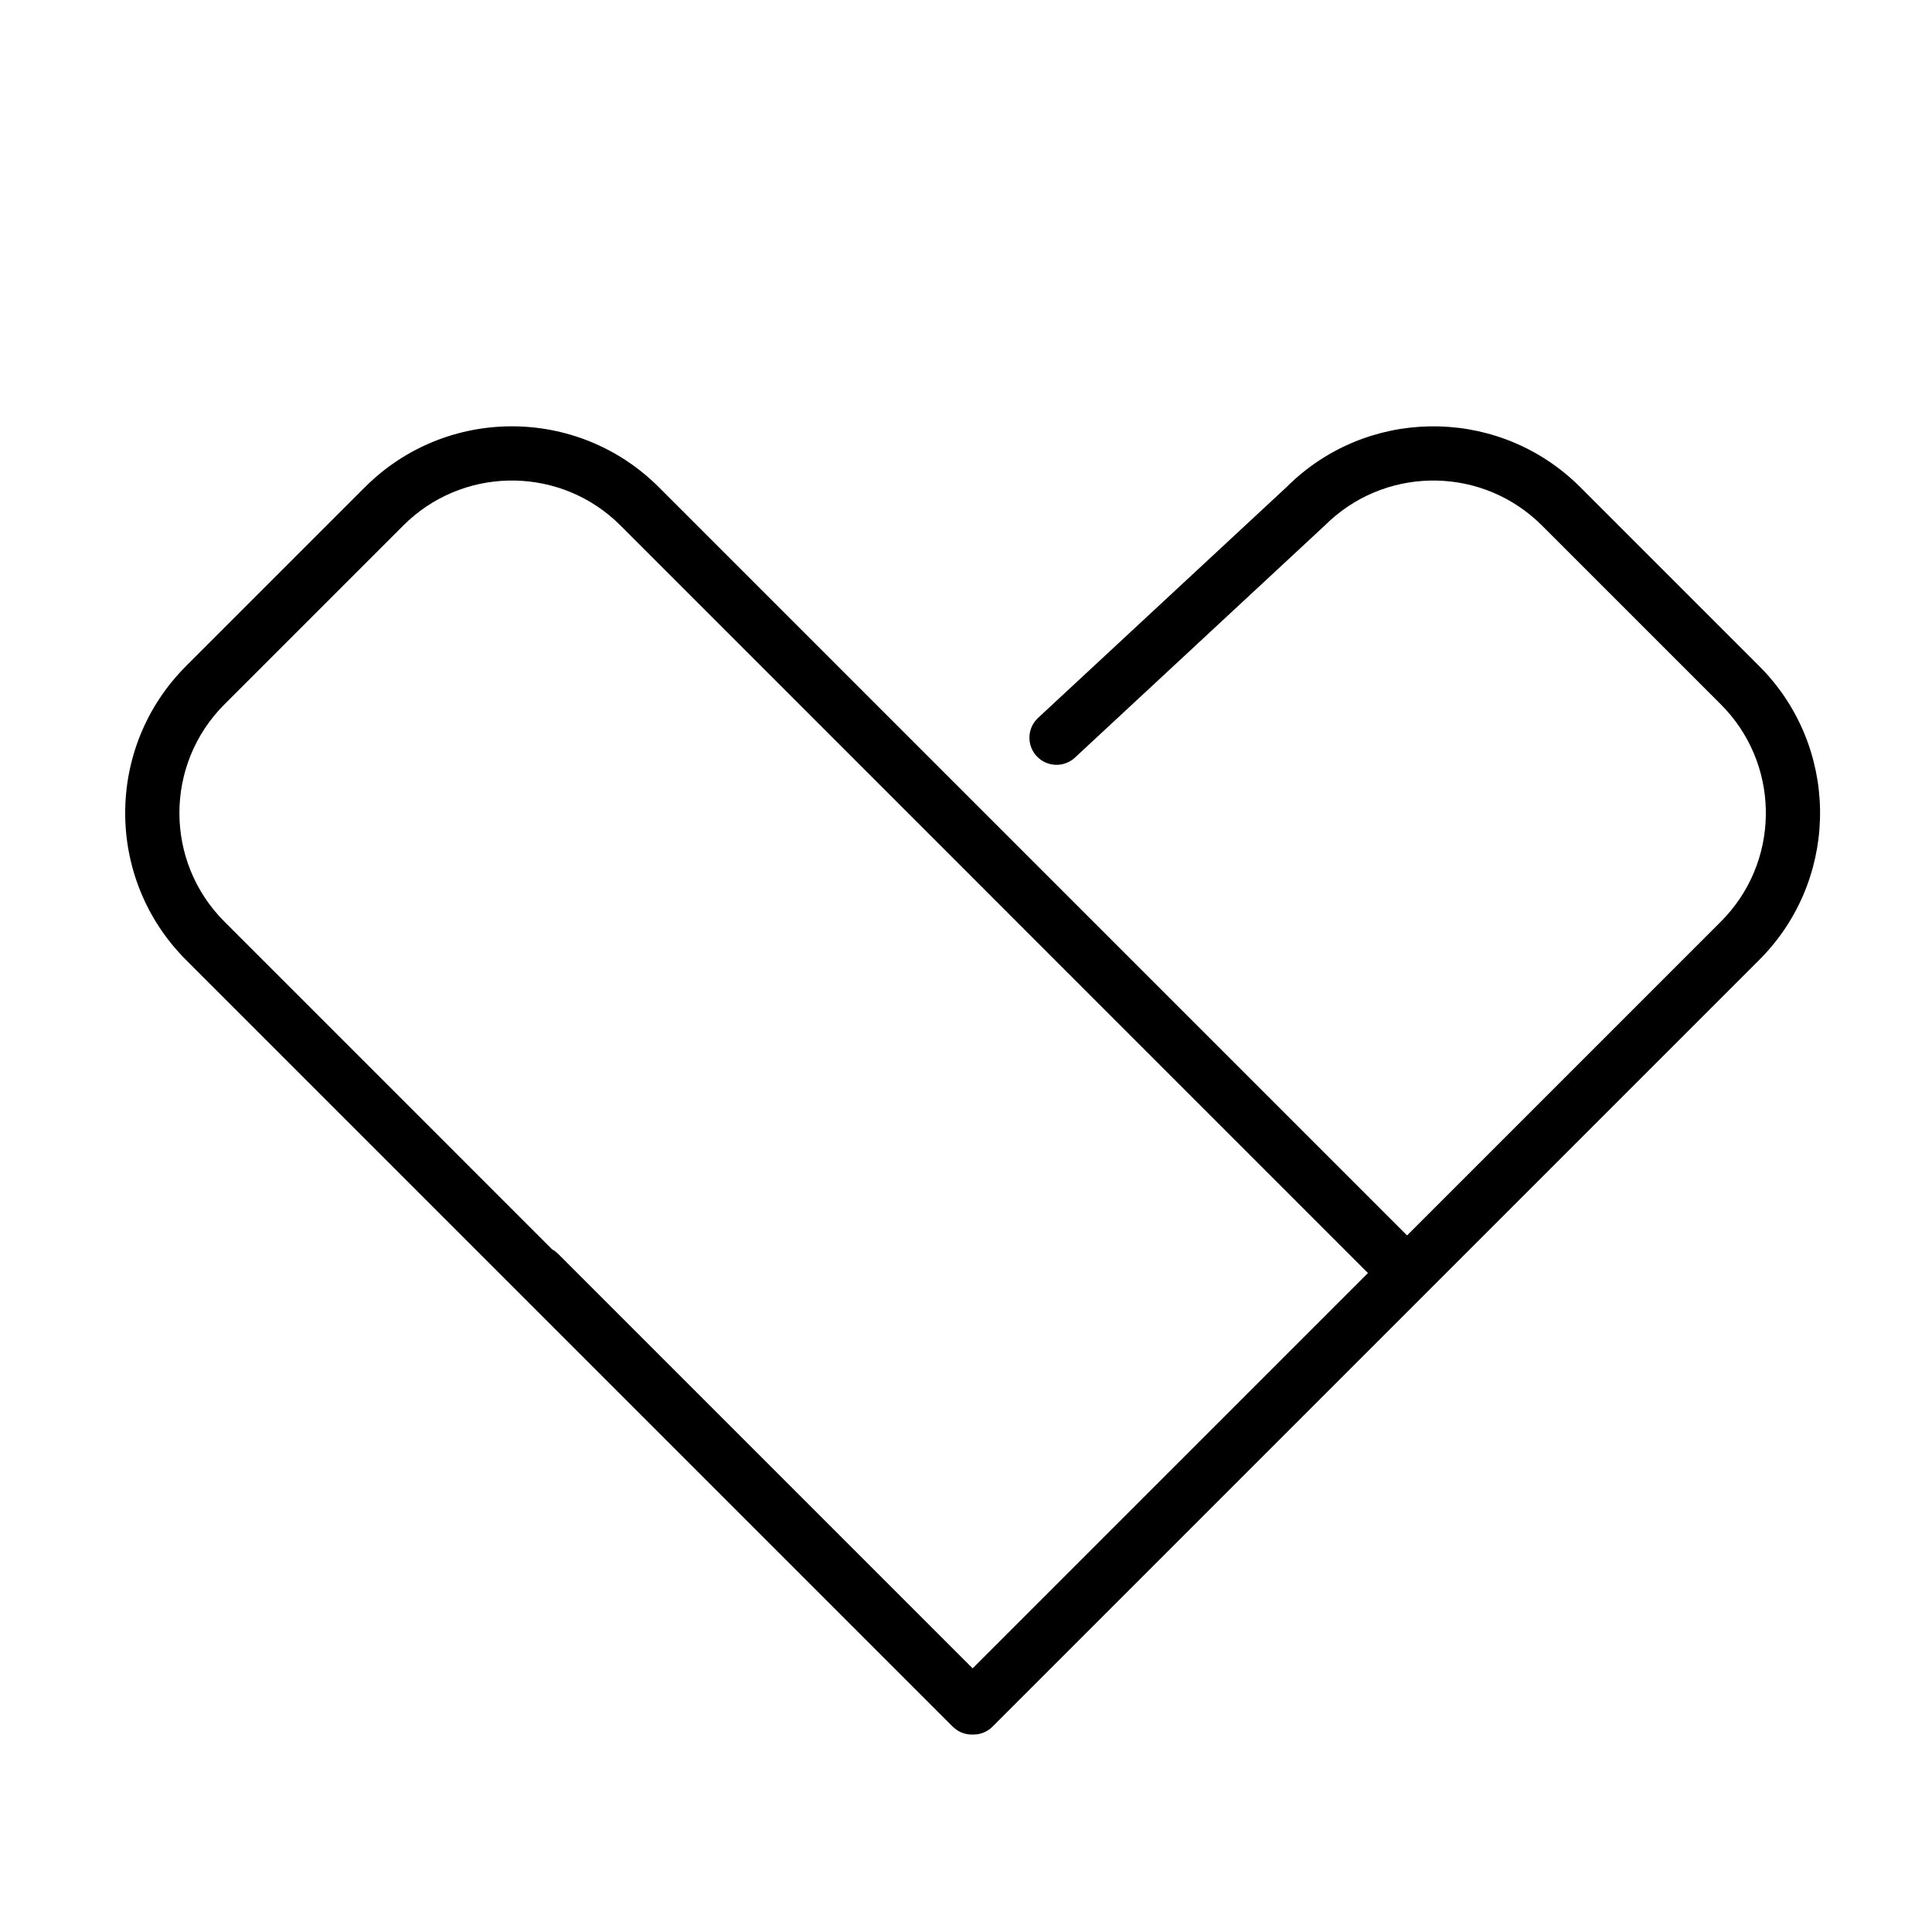<?xml version="1.0" encoding="UTF-8"?>
<svg width="60px" height="60px" viewBox="0 0 60 60" version="1.1" xmlns="http://www.w3.org/2000/svg" xmlns:xlink="http://www.w3.org/1999/xlink">
    <!-- Generator: Sketch 62 (91390) - https://sketch.com -->
    <title>AboutCare</title>
    <desc>Created with Sketch.</desc>
    <g id="Nav" stroke="none" stroke-width="1" fill="none" fill-rule="evenodd">
        <g id="Navi_01_AboutCare" fill="#000000" fill-rule="nonzero">
            <g id="icon" transform="translate(0.706, -4.251)">
                <path d="M9.212,49.684 C9.08,49.536 9,49.34 9,49.125 L9,49.125 L9,15.454 C9,11.889 11.889,9 15.454,9 L15.454,9 L23.31,9 C26.875,9 29.764,11.889 29.764,15.454 L29.764,15.454 L29.764,48.316 L43.546,48.316 C46.103,48.316 48.19,46.305 48.311,43.777 L48.316,43.546 L48.316,35.69 C48.316,33.133 46.305,31.046 43.777,30.925 L43.546,30.919 L32.996,30.531 C32.531,30.531 32.154,30.154 32.154,29.689 C32.154,29.263 32.47,28.911 32.881,28.855 L32.996,28.847 L43.546,29.236 C47.028,29.236 49.865,31.993 49.995,35.442 L50,35.69 L50,43.546 C50,47.028 47.243,49.865 43.794,49.995 L43.546,50 L9.875,50 C9.662,50 9.467,49.921 9.319,49.79 Z M23.31,10.684 L15.454,10.684 C12.819,10.684 10.684,12.819 10.684,15.454 L10.684,15.454 L10.684,29.846 C10.695,29.884 10.703,29.923 10.709,29.963 L10.717,30.078 L10.717,48.283 L28.079,48.283 L28.081,15.454 C28.081,12.897 26.069,10.81 23.541,10.689 L23.541,10.689 L23.31,10.684 Z" id="Combined-Shape" transform="translate(29.5, 29.5) rotate(-45) translate(-29.5, -29.5) "></path>
            </g>
        </g>
    </g>
</svg>